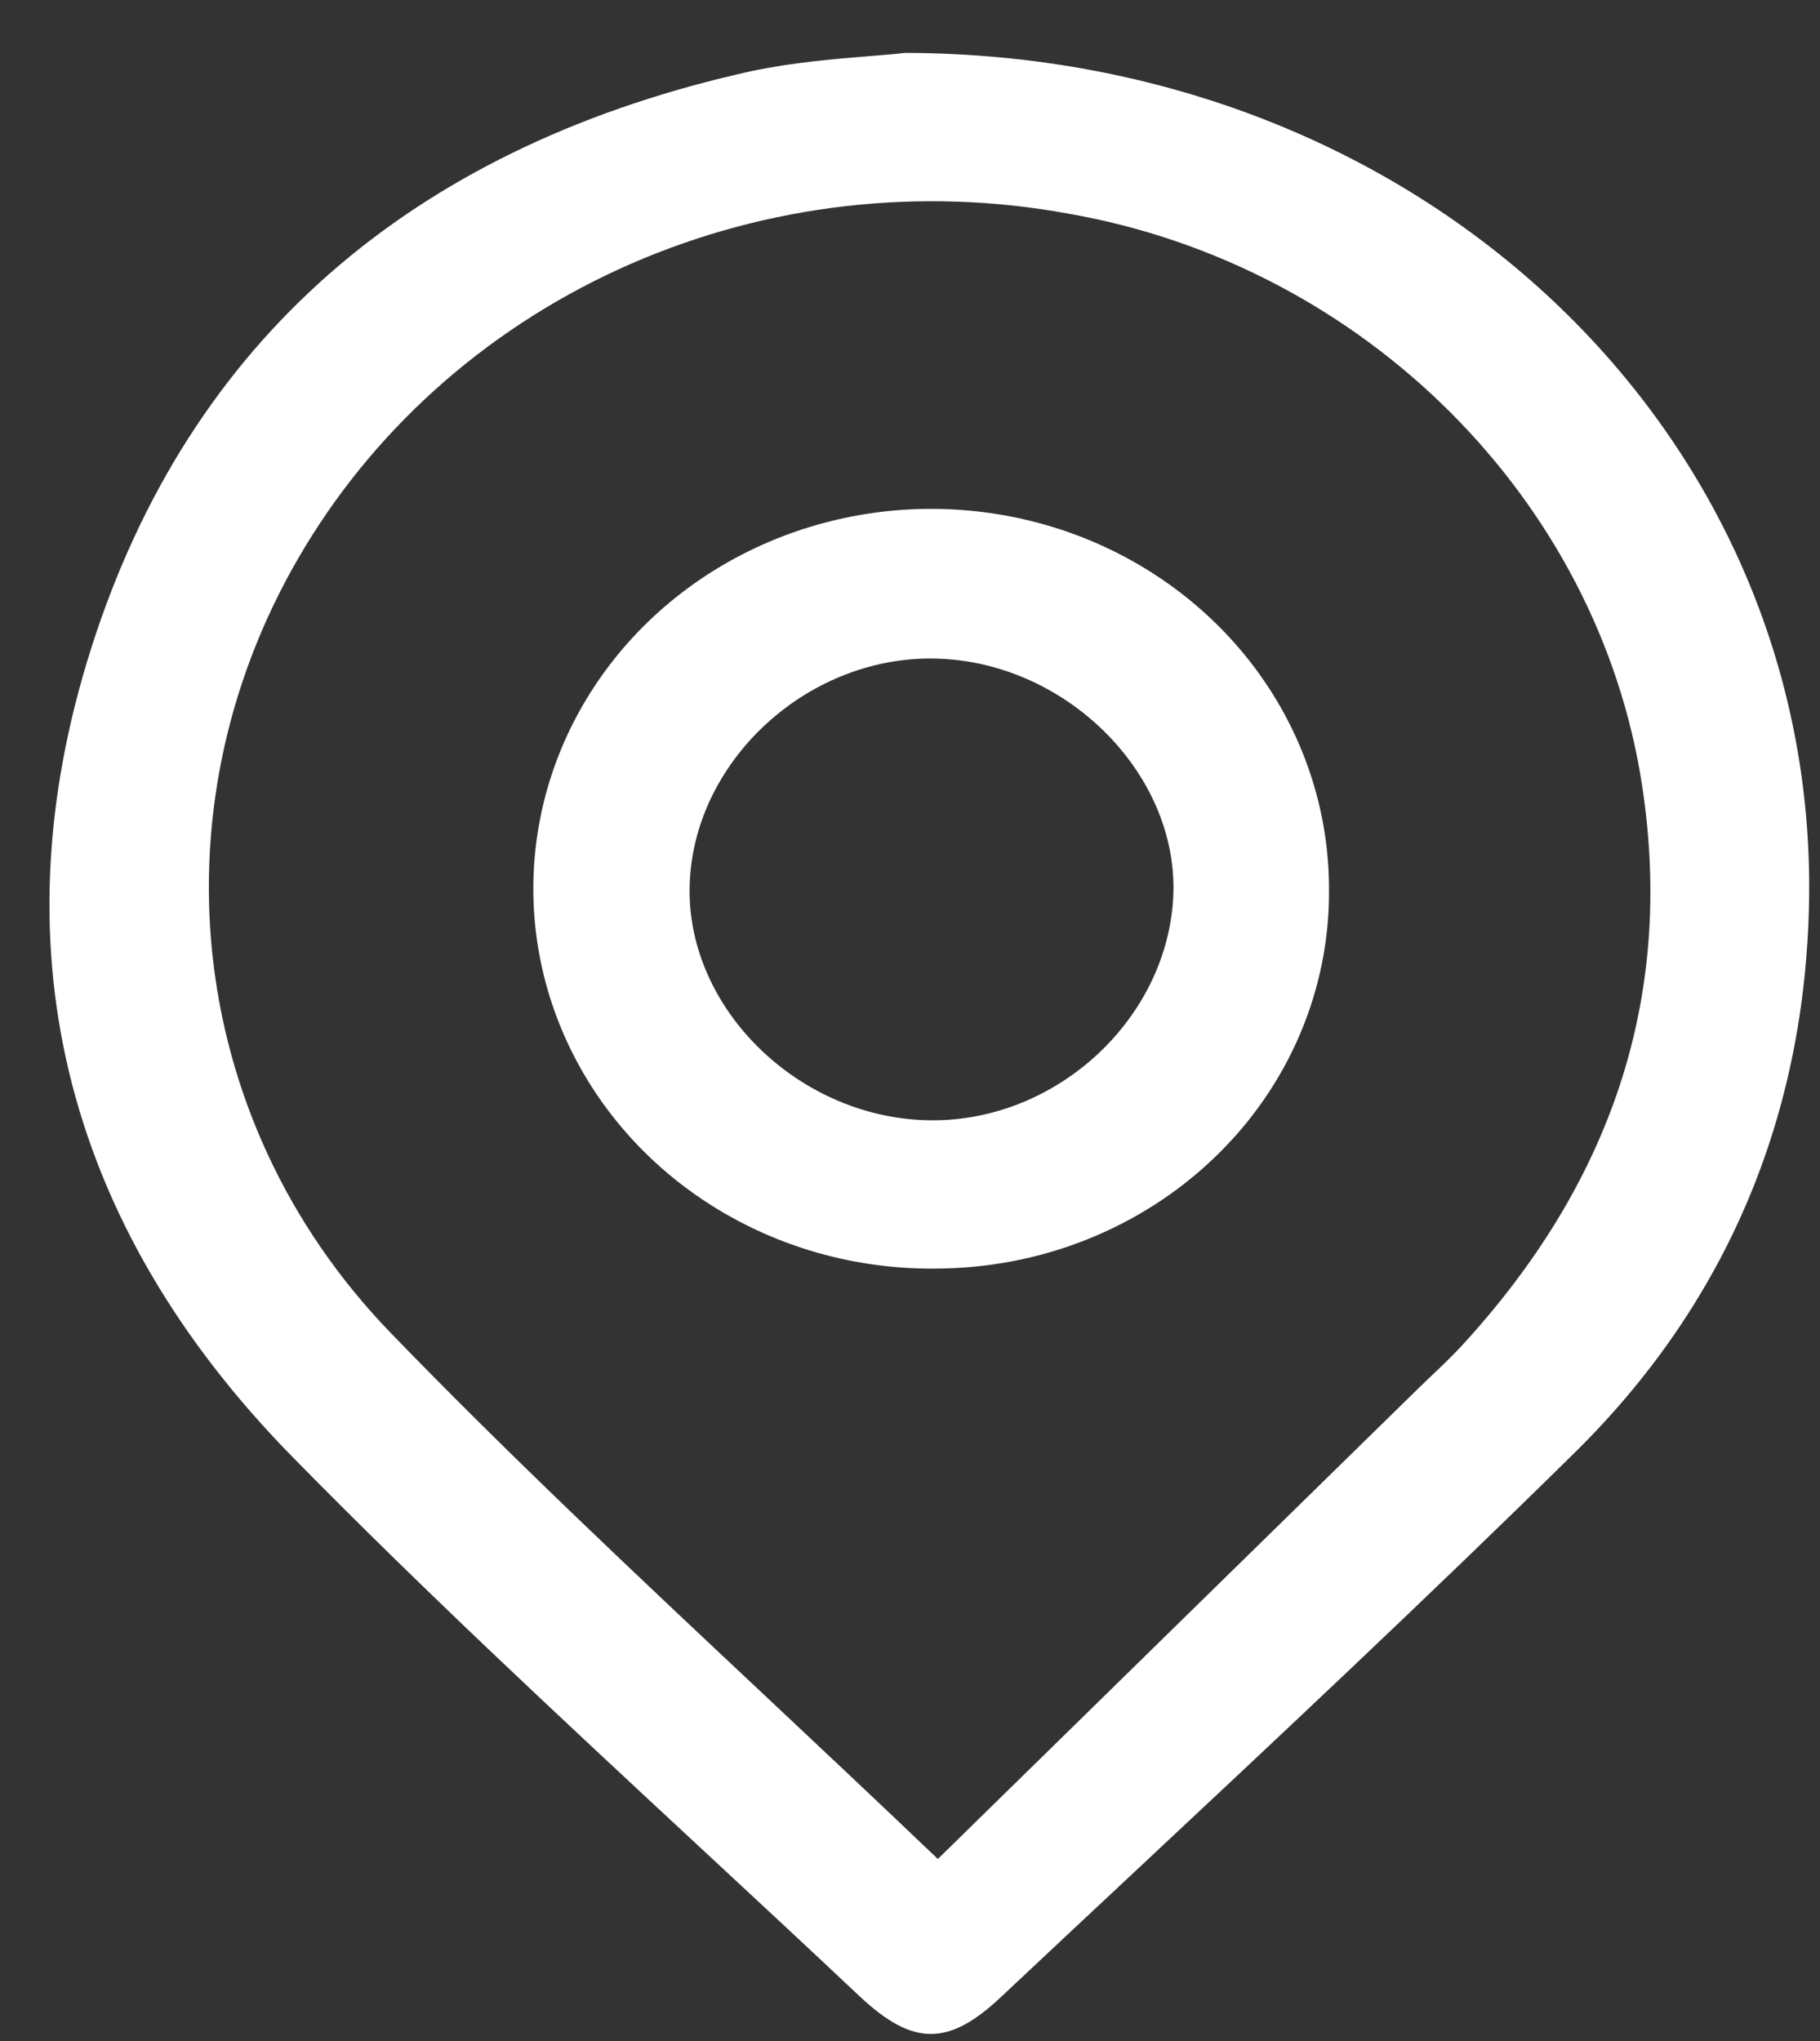 <svg width="33" height="37" viewBox="0 0 33 37" fill="none" xmlns="http://www.w3.org/2000/svg">
<rect x="0" y="0" width="33" height="37" fill="#333333" stroke="none"/>
<path fill-rule="evenodd" clip-rule="evenodd" d="M32.802 16.329C32.946 7.845 25.788 0.975 16.408 0.959C16.231 0.98 16.013 0.998 15.767 1.017C15.156 1.067 14.374 1.13 13.616 1.291C7.705 2.602 3.595 5.95 1.74 11.487C-0.125 17.061 1.12 22.154 5.308 26.416C7.683 28.836 10.177 31.152 12.67 33.468C13.649 34.376 14.627 35.285 15.598 36.2C16.555 37.093 17.2 37.099 18.152 36.2C18.9 35.497 19.65 34.795 20.401 34.093C23.129 31.541 25.859 28.986 28.523 26.363C31.345 23.598 32.736 20.177 32.802 16.329ZM17.005 33.7L25.72 25.166C25.803 25.085 25.887 25.005 25.971 24.925C26.155 24.751 26.338 24.576 26.509 24.391C29.189 21.474 30.368 18.115 29.774 14.237C28.981 9.049 24.727 4.809 19.372 3.873C16.691 3.381 13.917 3.7 11.434 4.785C8.952 5.87 6.886 7.666 5.524 9.925C2.768 14.479 3.294 20.244 7.084 24.163C9.233 26.384 11.493 28.506 13.821 30.692C14.87 31.677 15.932 32.675 17.005 33.7ZM12.918 21.863C14.112 22.613 15.512 23.008 16.941 22.997C17.886 22.998 18.823 22.821 19.695 22.475C20.568 22.129 21.36 21.621 22.026 20.98C22.692 20.34 23.218 19.58 23.573 18.744C23.928 17.908 24.107 17.013 24.097 16.11C24.097 14.746 23.672 13.413 22.877 12.279C22.082 11.146 20.952 10.263 19.631 9.743C18.309 9.224 16.856 9.091 15.455 9.361C14.054 9.631 12.769 10.293 11.762 11.261C10.756 12.23 10.073 13.462 9.802 14.801C9.53 16.14 9.681 17.527 10.236 18.784C10.791 20.041 11.724 21.113 12.918 21.863ZM12.504 16.097C12.537 13.836 14.606 11.898 16.941 11.938H16.933C19.297 11.975 21.341 13.988 21.276 16.195C21.199 18.436 19.188 20.323 16.89 20.309C14.526 20.297 12.469 18.32 12.504 16.097Z" fill="white"/>
</svg>

